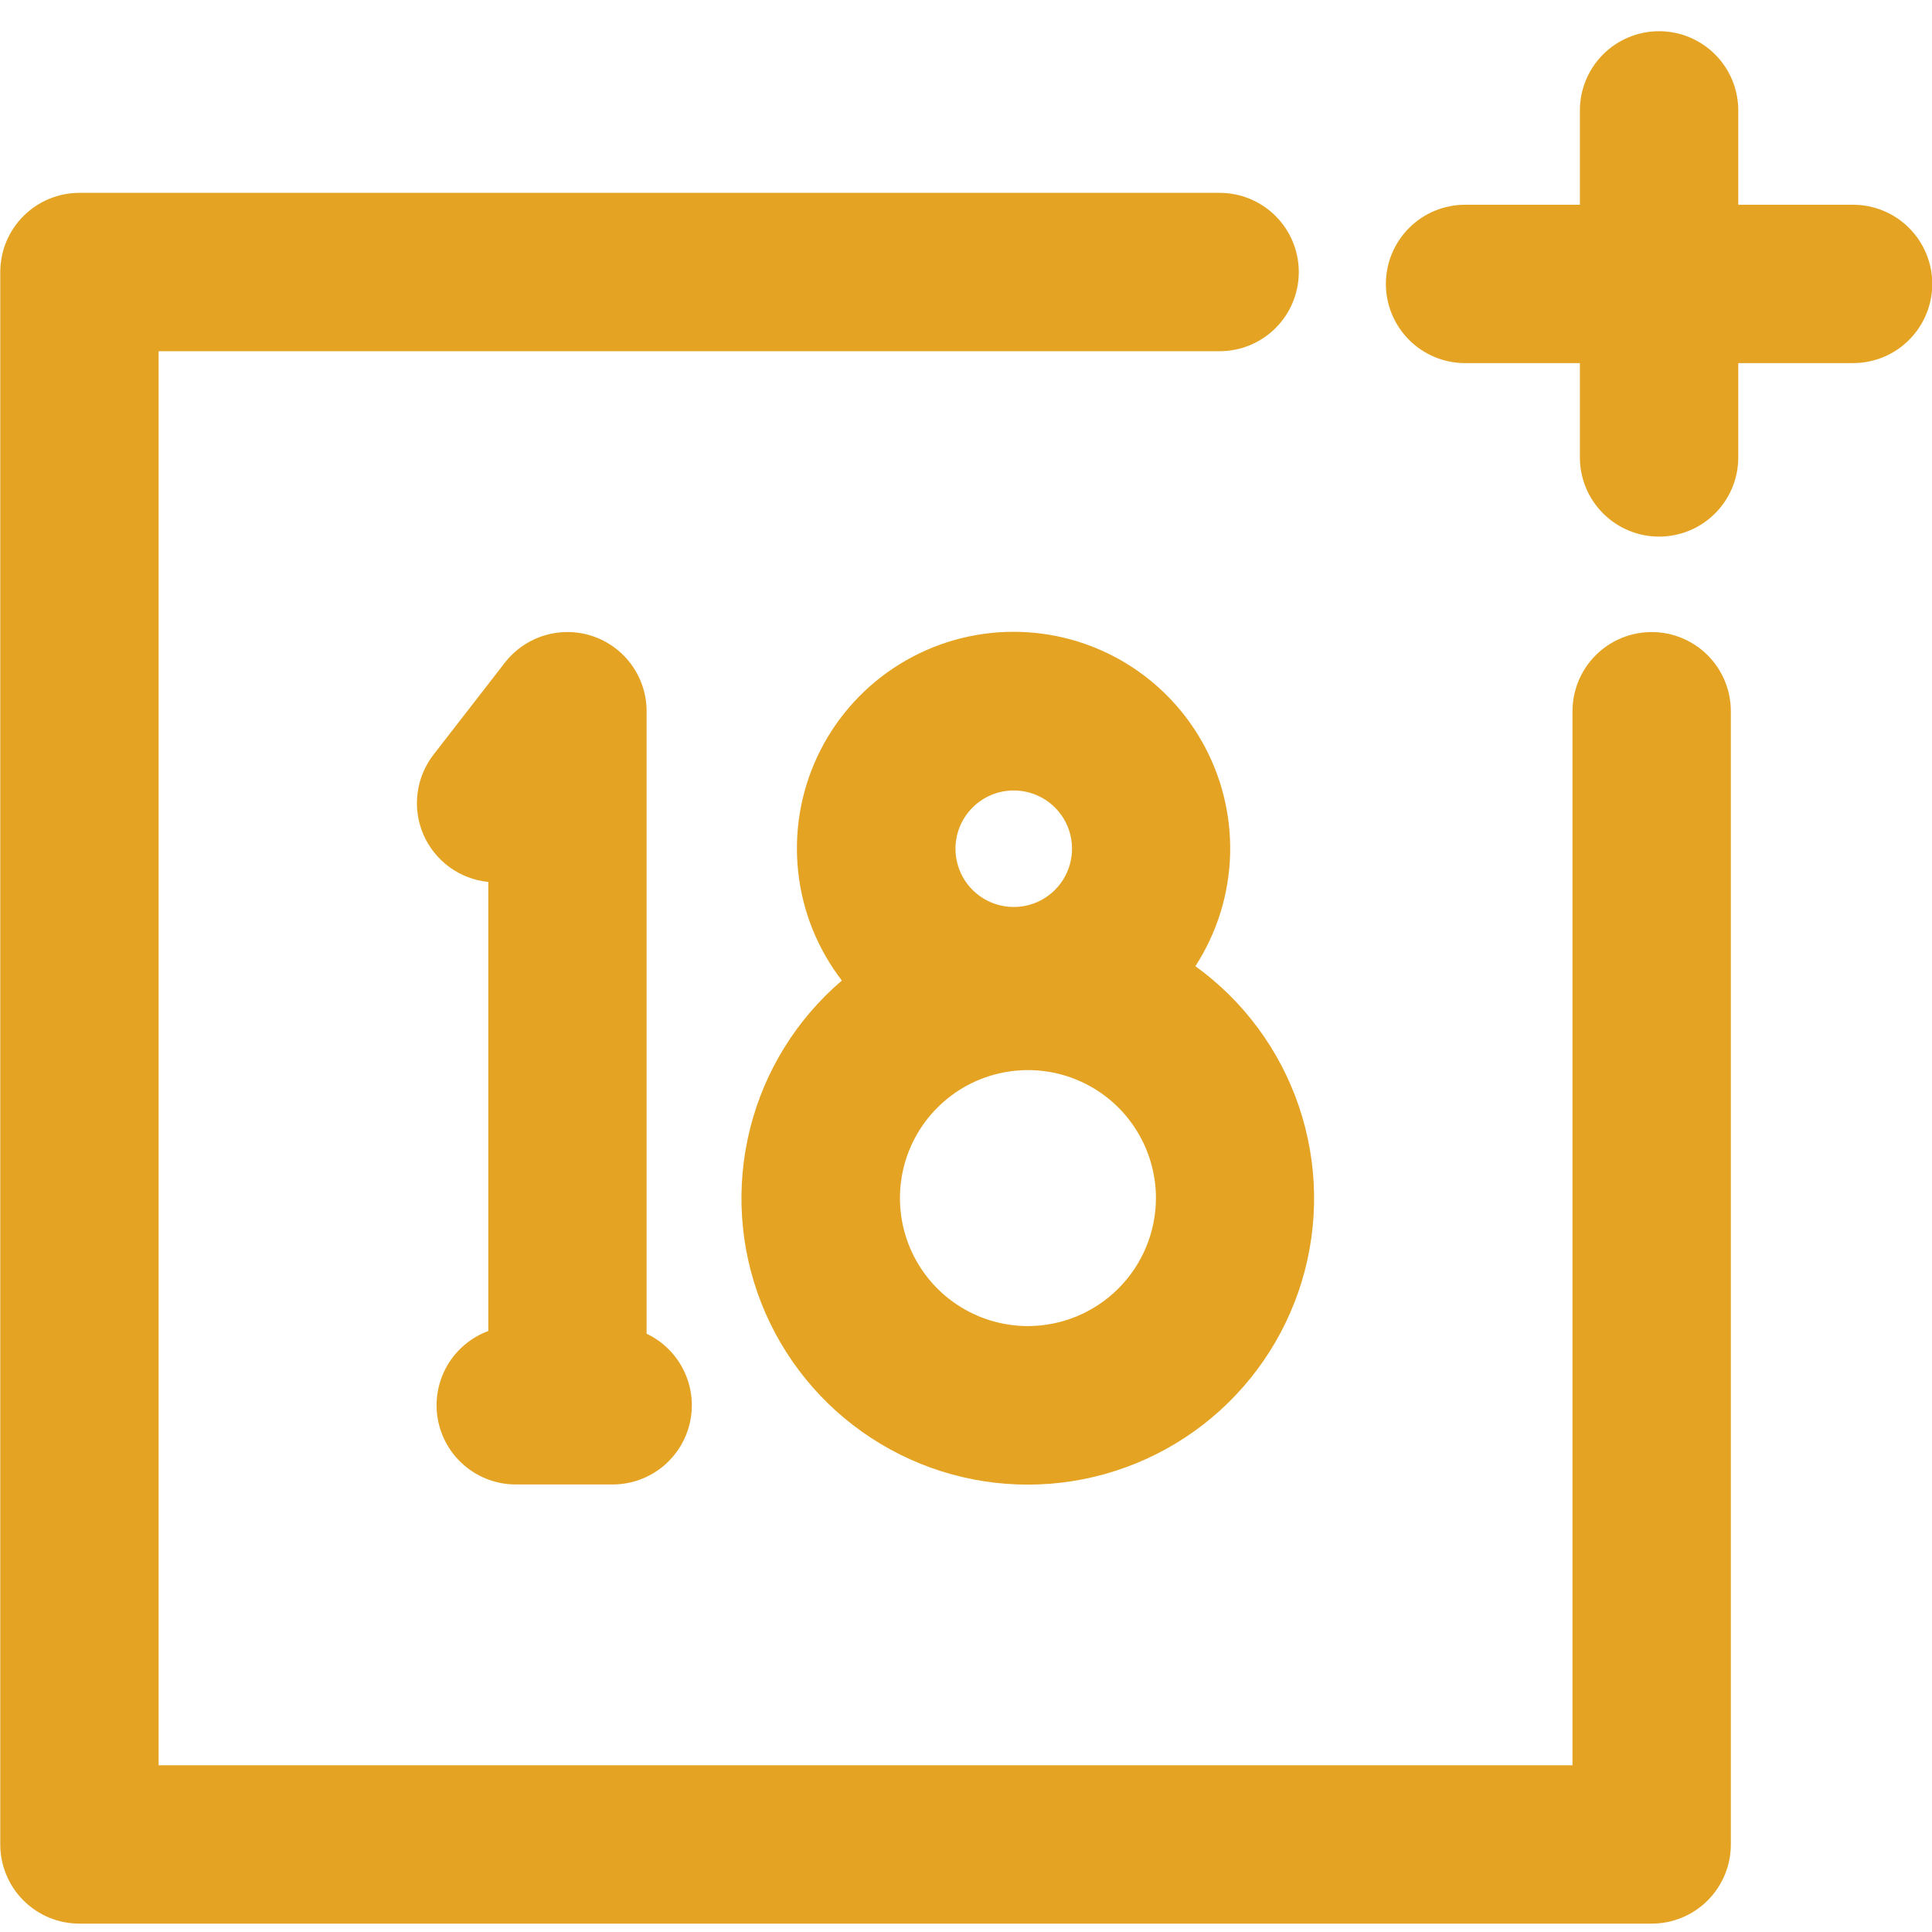 <svg xmlns="http://www.w3.org/2000/svg" width="51" height="51" viewBox="0 0 51 51" fill="none"><path d="M48.916 5.405H45.886V2.914C45.886 2.36 45.666 1.828 45.273 1.436C44.882 1.044 44.35 0.824 43.795 0.824C43.241 0.824 42.709 1.044 42.318 1.436C41.926 1.828 41.705 2.36 41.705 2.914V5.405H38.675C38.12 5.405 37.589 5.625 37.197 6.017C36.805 6.409 36.584 6.94 36.584 7.495C36.584 8.049 36.805 8.581 37.197 8.973C37.589 9.365 38.12 9.585 38.675 9.585H41.705V12.075C41.705 12.63 41.926 13.161 42.318 13.553C42.709 13.945 43.241 14.165 43.795 14.165C44.35 14.165 44.882 13.945 45.273 13.553C45.666 13.161 45.886 12.63 45.886 12.075V9.585H48.916C49.471 9.585 50.002 9.365 50.394 8.973C50.786 8.581 51.007 8.049 51.007 7.495C51.007 6.94 50.786 6.409 50.394 6.017C50.002 5.625 49.471 5.405 48.916 5.405Z" fill="#E4A323"></path><path d="M31.555 25.505C32.125 24.625 32.442 23.605 32.472 22.557C32.501 21.509 32.242 20.474 31.722 19.563C31.203 18.652 30.443 17.902 29.526 17.394C28.609 16.886 27.57 16.64 26.523 16.683C25.475 16.725 24.46 17.055 23.587 17.636C22.714 18.216 22.018 19.026 21.574 19.975C21.13 20.925 20.956 21.979 21.071 23.021C21.185 24.063 21.584 25.053 22.223 25.884C21.028 26.905 20.18 28.272 19.799 29.797C19.417 31.322 19.52 32.928 20.094 34.391C20.668 35.854 21.683 37.102 23 37.961C24.316 38.82 25.867 39.248 27.438 39.184C29.008 39.12 30.519 38.568 31.762 37.605C33.004 36.642 33.915 35.316 34.368 33.811C34.821 32.306 34.793 30.697 34.289 29.208C33.785 27.719 32.83 26.425 31.555 25.505ZM26.761 20.866C27.065 20.866 27.362 20.956 27.615 21.125C27.868 21.294 28.066 21.534 28.182 21.815C28.298 22.097 28.329 22.406 28.269 22.704C28.21 23.003 28.063 23.277 27.848 23.492C27.633 23.707 27.359 23.854 27.06 23.913C26.762 23.972 26.452 23.941 26.171 23.825C25.89 23.708 25.65 23.511 25.481 23.258C25.312 23.005 25.222 22.707 25.222 22.403C25.223 21.995 25.385 21.604 25.674 21.316C25.962 21.028 26.353 20.866 26.761 20.866ZM27.135 35.005C26.466 35.005 25.813 34.807 25.258 34.436C24.702 34.065 24.269 33.537 24.013 32.92C23.758 32.302 23.691 31.623 23.821 30.968C23.951 30.312 24.273 29.71 24.746 29.238C25.218 28.765 25.82 28.443 26.476 28.313C27.131 28.183 27.81 28.249 28.428 28.505C29.045 28.761 29.573 29.194 29.944 29.75C30.315 30.305 30.514 30.959 30.514 31.627C30.512 32.523 30.155 33.383 29.52 34.016C28.886 34.65 28.026 35.005 27.13 35.005H27.135Z" fill="#E4A323"></path><path d="M17.069 35.207V18.775C17.069 18.34 16.933 17.915 16.679 17.56C16.426 17.205 16.068 16.939 15.656 16.797C15.244 16.656 14.798 16.647 14.38 16.772C13.963 16.897 13.594 17.149 13.327 17.493L11.446 19.918C11.217 20.213 11.07 20.564 11.023 20.935C10.975 21.305 11.028 21.682 11.175 22.026C11.323 22.369 11.56 22.666 11.861 22.887C12.163 23.108 12.518 23.244 12.89 23.281V35.135C12.431 35.305 12.045 35.631 11.801 36.056C11.558 36.481 11.471 36.979 11.557 37.462C11.643 37.944 11.895 38.381 12.271 38.696C12.646 39.011 13.12 39.185 13.61 39.186H16.178C16.652 39.185 17.112 39.022 17.482 38.725C17.851 38.428 18.109 38.015 18.212 37.552C18.316 37.09 18.259 36.605 18.051 36.179C17.843 35.753 17.497 35.41 17.069 35.207Z" fill="#E4A323"></path><path d="M43.6 16.685C43.046 16.685 42.514 16.905 42.122 17.297C41.73 17.689 41.51 18.221 41.51 18.775V46.599H4.187V9.271H32.195C32.749 9.271 33.281 9.051 33.673 8.659C34.065 8.267 34.285 7.736 34.285 7.181C34.285 6.627 34.065 6.095 33.673 5.703C33.281 5.311 32.749 5.091 32.195 5.091H2.097C1.542 5.091 1.011 5.311 0.619 5.703C0.227 6.095 0.007 6.627 0.007 7.181V48.689C0.007 49.243 0.227 49.775 0.619 50.167C1.011 50.559 1.542 50.779 2.097 50.779H43.6C44.154 50.779 44.686 50.559 45.078 50.167C45.47 49.775 45.69 49.243 45.69 48.689V18.775C45.69 18.221 45.47 17.689 45.078 17.297C44.686 16.905 44.154 16.685 43.6 16.685Z" fill="#E4A323"></path></svg>